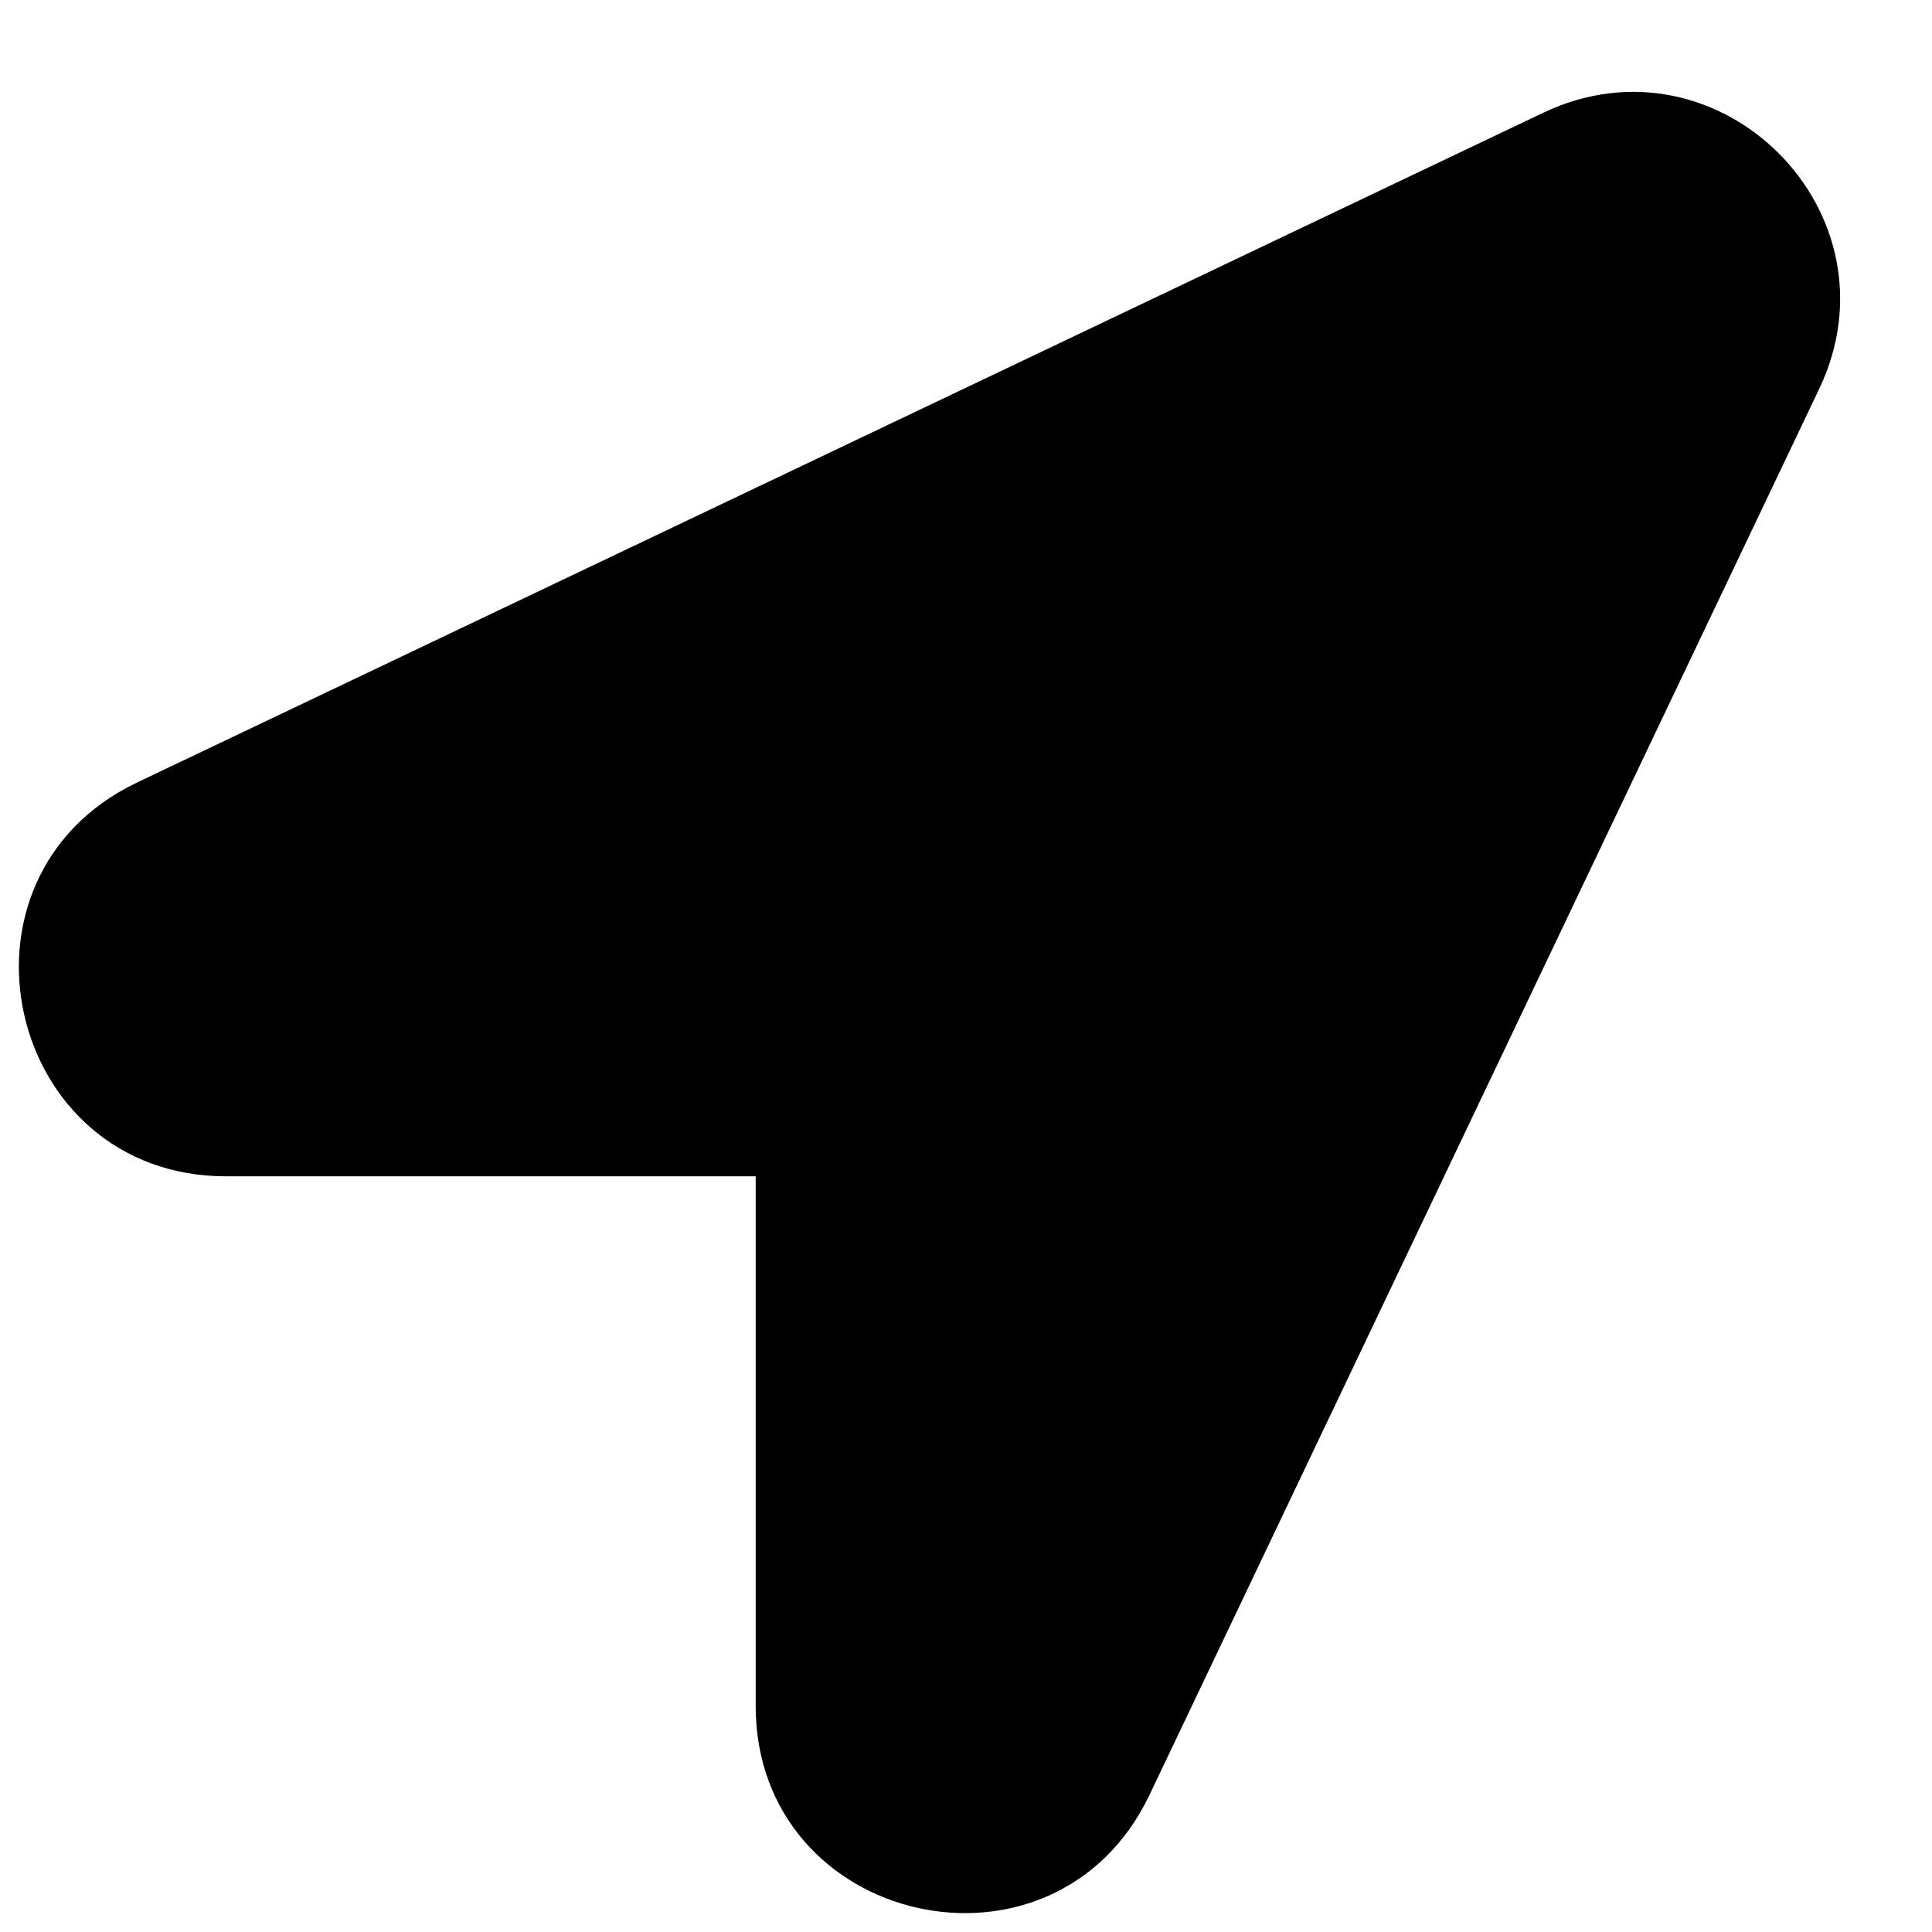 <?xml version="1.0" encoding="utf-8"?>
<svg xmlns="http://www.w3.org/2000/svg" fill="none" height="100%" overflow="visible" preserveAspectRatio="none" style="display: block;" viewBox="0 0 14 14" width="100%">
<g id="Rectangle 885">
<path d="M1.639 8.524C0.04 8.524 -0.449 6.357 0.994 5.67L11.183 0.817C12.459 0.21 13.79 1.541 13.183 2.817L8.33 13.006C7.643 14.449 5.476 13.96 5.476 12.361V8.524H1.639Z" fill="black"/>
</g>
</svg>